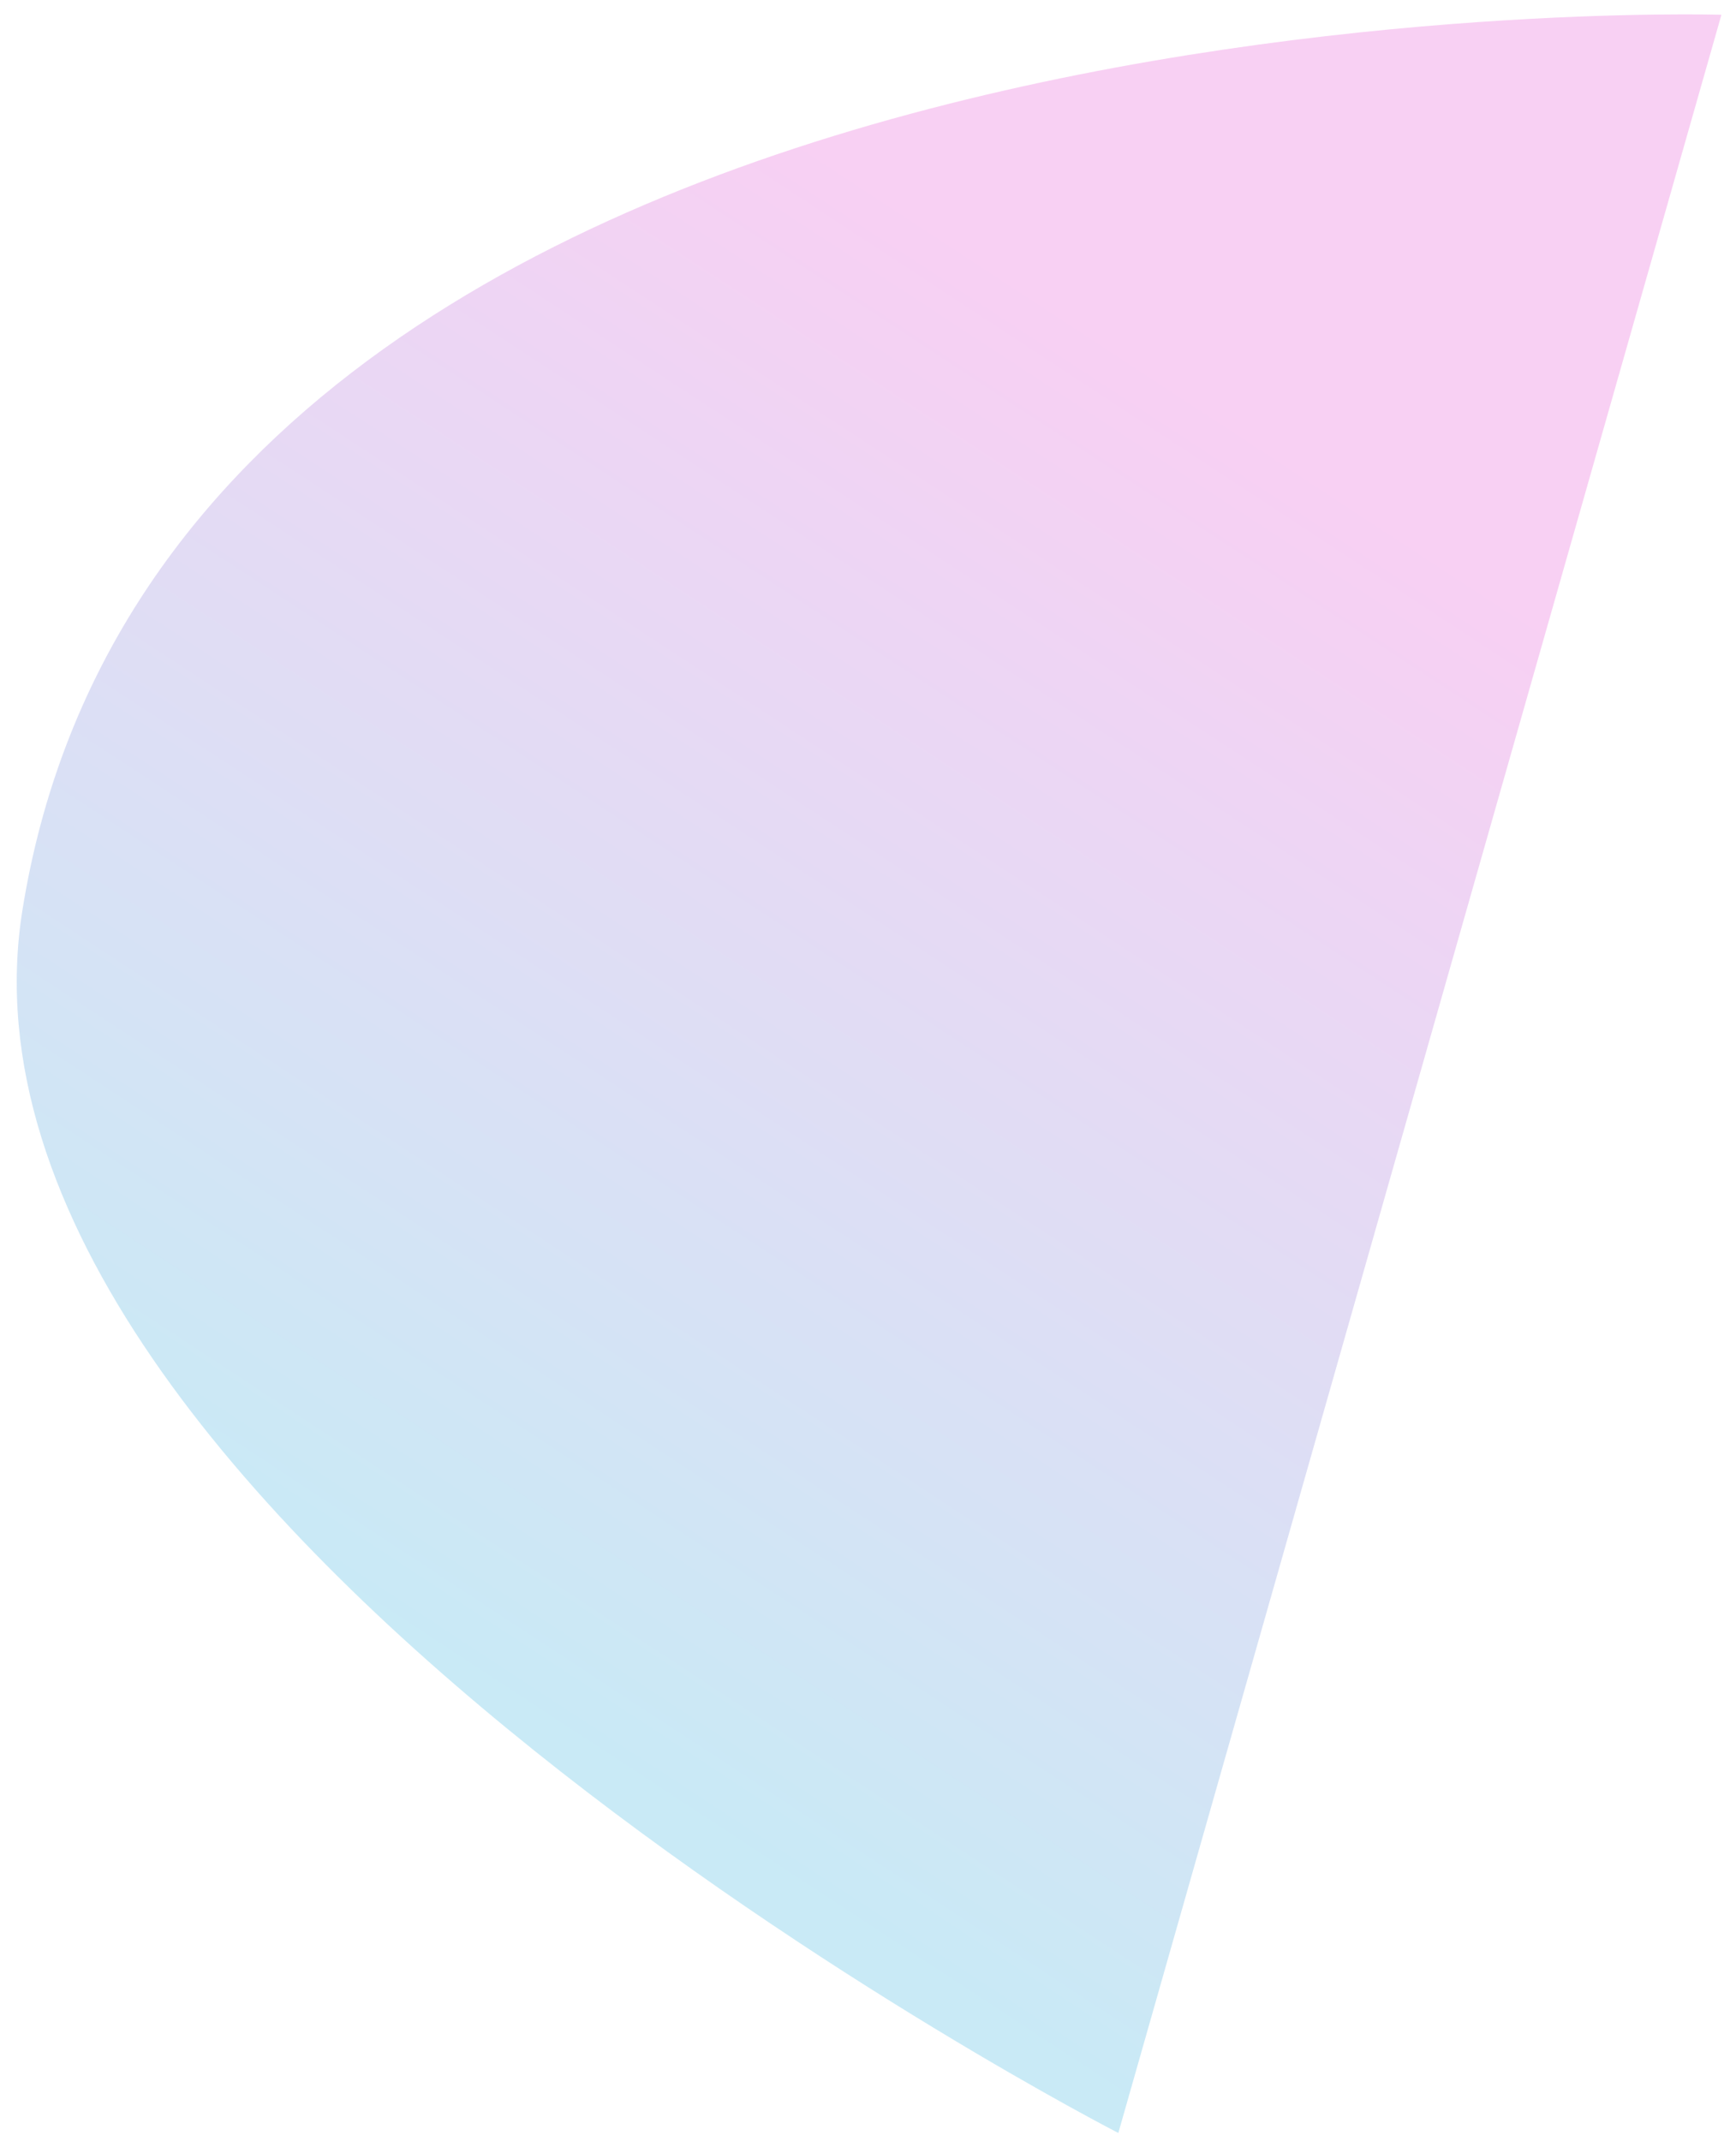 <svg width="395" height="487" viewBox="0 0 395 487" fill="none" xmlns="http://www.w3.org/2000/svg">
<path d="M391.681 3.361L254.457 485.13C254.457 485.13 -17.132 345.668 5.104 206.996C39.474 -7.349 391.681 3.361 391.681 3.361Z" fill="url(#paint0_linear_109_69)" fill-opacity="0.32"/>
<defs>
<linearGradient id="paint0_linear_109_69" x1="391.193" y1="2.881" x2="131.59" y2="398.879" gradientUnits="userSpaceOnUse">
<stop offset="0.291" stop-color="#EA6CDB"/>
<stop offset="1" stop-color="#56BEE3"/>
</linearGradient>
</defs>
</svg>
